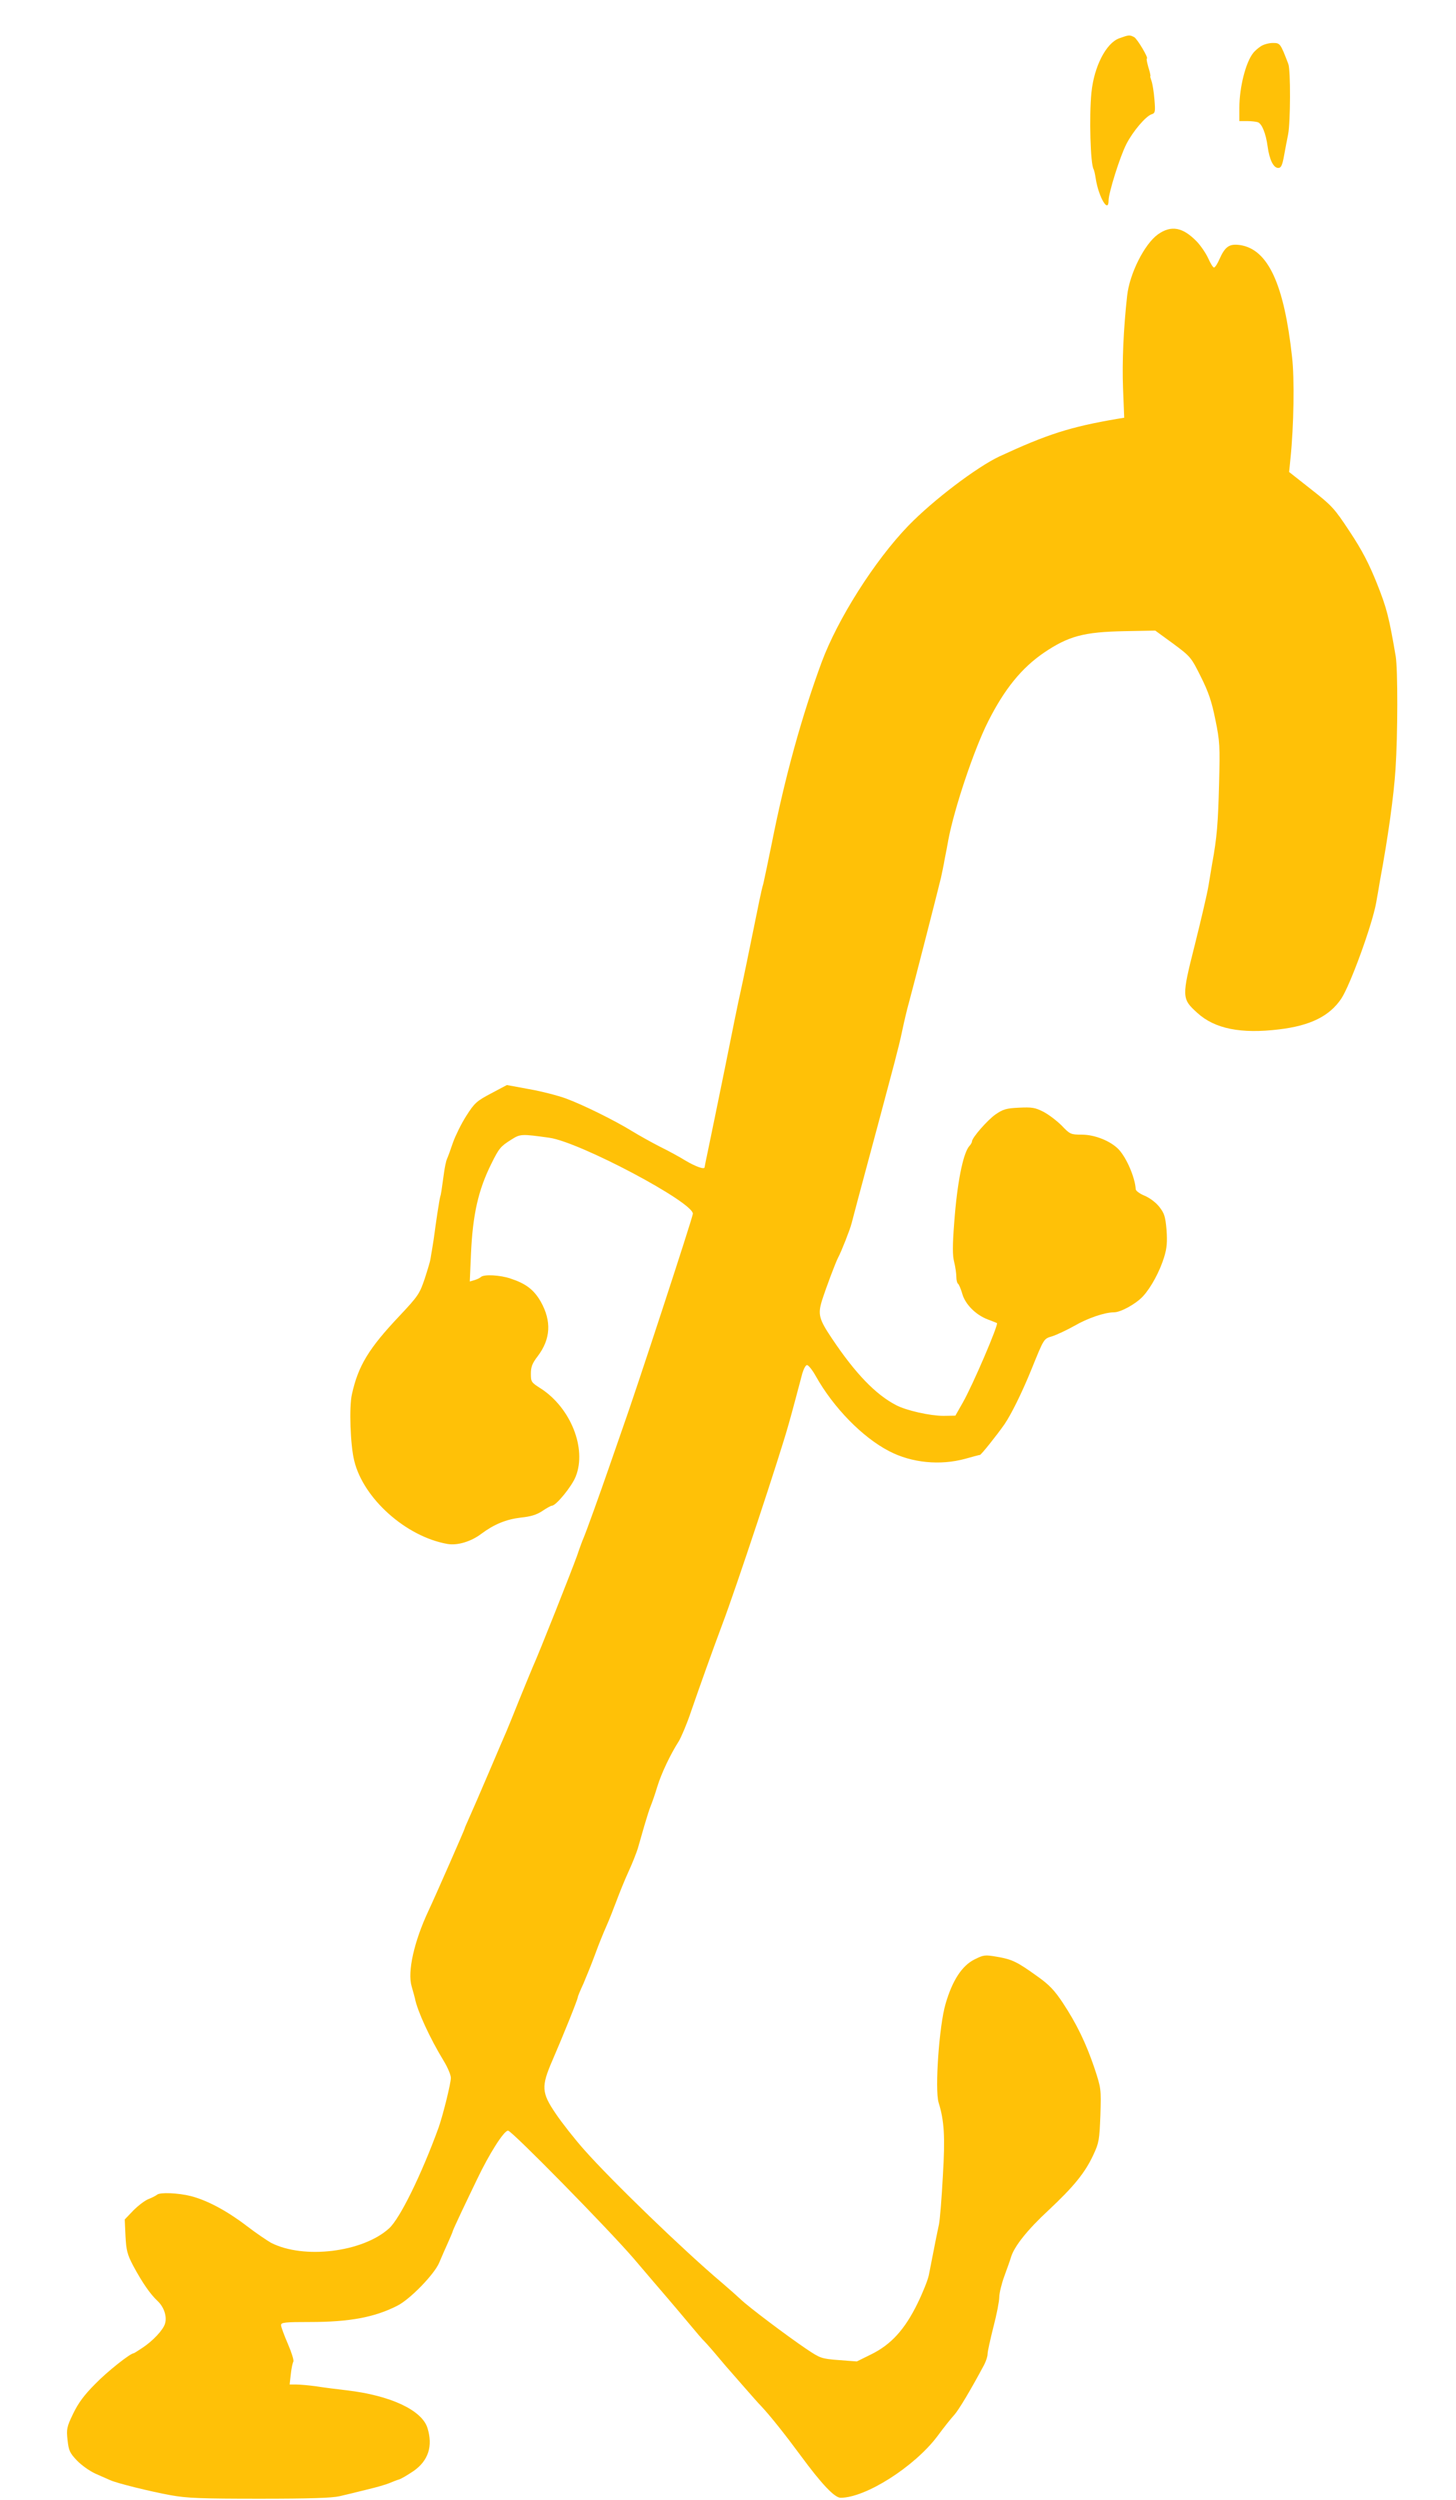 <?xml version="1.0" standalone="no"?>
<!DOCTYPE svg PUBLIC "-//W3C//DTD SVG 20010904//EN"
 "http://www.w3.org/TR/2001/REC-SVG-20010904/DTD/svg10.dtd">
<svg version="1.0" xmlns="http://www.w3.org/2000/svg"
 width="746pt" height="1280pt" viewBox="0 0 746 1280"
 preserveAspectRatio="xMidYMid meet">
<g transform="translate(0,1280) scale(0.1,-0.1)"
fill="#ffc107" stroke="none">
<path d="M5735 12604 c-68 -24 -130 -146 -143 -279 -12 -121 -5 -366 11 -391
3 -5 8 -27 11 -48 15 -96 66 -182 66 -112 0 38 58 224 91 288 33 65 100 144
130 153 18 6 19 13 14 75 -3 38 -10 81 -15 95 -5 14 -8 25 -6 25 2 0 -2 20
-10 45 -7 25 -11 45 -8 45 11 0 -48 100 -65 110 -24 12 -26 12 -76 -6z"/>
<path d="M6460 12563 c-14 -9 -31 -24 -38 -33 -39 -47 -72 -177 -72 -282 l0
-68 39 0 c22 0 47 -3 56 -6 21 -8 41 -58 50 -125 9 -67 30 -109 54 -109 15 0
21 13 30 63 6 34 16 84 21 110 12 61 13 328 1 359 -41 107 -42 108 -80 108
-20 0 -48 -8 -61 -17z"/>
<path d="M5933 11600 c-69 -49 -146 -202 -158 -315 -19 -170 -26 -340 -21
-472 l6 -152 -37 -6 c-240 -41 -358 -79 -602 -192 -117 -55 -341 -225 -467
-355 -173 -179 -363 -479 -445 -701 -102 -277 -188 -589 -254 -922 -20 -99
-40 -193 -44 -210 -5 -16 -14 -55 -20 -85 -56 -276 -83 -406 -96 -465 -9 -38
-45 -214 -80 -390 -36 -176 -74 -362 -85 -414 -11 -52 -20 -96 -20 -98 0 -13
-45 3 -96 33 -32 20 -93 53 -134 73 -41 21 -104 56 -140 78 -91 56 -251 135
-340 168 -41 15 -126 37 -189 48 l-114 21 -81 -43 c-74 -39 -85 -49 -127 -115
-25 -39 -55 -100 -68 -136 -12 -36 -26 -74 -31 -85 -5 -11 -11 -42 -15 -70
-13 -93 -15 -110 -20 -125 -4 -14 -23 -139 -30 -195 -1 -11 -6 -40 -10 -65 -4
-25 -9 -52 -10 -60 -1 -8 -14 -52 -29 -98 -26 -77 -34 -89 -129 -190 -158
-167 -212 -256 -244 -402 -15 -65 -8 -260 12 -340 47 -194 266 -389 478 -426
51 -9 122 13 173 52 66 49 127 74 202 83 50 5 81 14 111 34 22 15 44 27 49 27
21 0 103 100 122 150 57 143 -26 351 -179 450 -49 31 -51 34 -51 76 0 34 7 53
34 88 68 89 73 181 16 282 -35 60 -75 91 -154 117 -53 18 -136 23 -152 8 -5
-5 -20 -12 -33 -16 l-24 -7 6 139 c9 203 37 328 104 463 40 81 48 90 102 124
47 30 52 30 196 10 155 -22 735 -329 735 -389 0 -17 -295 -918 -364 -1110 -13
-38 -43 -124 -66 -190 -47 -136 -117 -330 -130 -360 -5 -11 -20 -51 -33 -90
-26 -73 -195 -500 -227 -570 -9 -22 -41 -98 -70 -170 -28 -71 -58 -143 -65
-160 -7 -16 -48 -111 -90 -210 -42 -99 -88 -204 -101 -233 -13 -29 -24 -54
-24 -57 0 -4 -150 -346 -185 -420 -74 -158 -108 -312 -86 -386 7 -23 14 -51
17 -62 12 -63 76 -203 148 -321 20 -33 36 -71 36 -86 0 -29 -41 -193 -63 -255
-87 -239 -198 -466 -254 -516 -135 -122 -438 -159 -605 -73 -19 11 -76 49
-124 86 -102 78 -204 132 -287 153 -63 16 -157 20 -172 7 -6 -5 -25 -15 -43
-22 -19 -7 -54 -34 -79 -59 l-44 -46 4 -85 c4 -74 9 -94 40 -153 46 -85 86
-144 126 -181 32 -31 48 -80 36 -116 -10 -31 -60 -85 -112 -120 -24 -16 -46
-30 -48 -30 -17 0 -135 -93 -197 -157 -57 -57 -87 -98 -113 -152 -33 -68 -35
-79 -29 -135 6 -54 11 -66 48 -105 23 -24 65 -54 96 -68 30 -13 64 -28 75 -33
32 -15 201 -57 310 -77 84 -15 155 -18 455 -18 258 0 370 4 410 13 30 7 93 22
140 34 47 11 99 26 115 33 17 7 39 16 50 19 11 3 44 23 74 43 76 53 100 128
71 221 -29 91 -190 166 -412 192 -51 6 -123 15 -160 21 -37 5 -82 9 -100 9
l-34 0 6 53 c3 28 9 57 13 64 4 6 -9 47 -28 91 -19 44 -35 87 -35 96 0 14 20
16 148 16 203 0 331 24 447 83 65 32 190 161 215 220 12 29 33 76 46 105 13
29 24 55 24 58 0 2 20 46 44 97 24 50 60 126 80 167 63 132 138 250 159 250
19 0 512 -502 643 -654 65 -77 143 -167 171 -200 29 -34 81 -95 115 -136 34
-41 69 -82 78 -90 8 -8 40 -44 70 -80 30 -36 57 -67 60 -70 3 -3 34 -39 70
-80 36 -41 77 -88 92 -103 45 -48 123 -146 201 -252 106 -144 173 -215 204
-215 128 0 377 158 495 314 33 45 73 95 88 111 23 26 83 126 152 255 10 19 18
44 18 56 0 13 14 75 30 139 17 64 30 133 30 153 0 20 12 69 26 107 14 39 30
82 34 97 17 56 85 141 192 240 128 120 187 191 230 284 29 62 31 76 36 203 4
135 4 137 -31 243 -43 126 -90 224 -162 333 -42 63 -69 92 -130 135 -103 74
-129 87 -206 100 -63 11 -69 10 -117 -14 -63 -32 -112 -106 -147 -226 -33
-110 -56 -440 -36 -506 29 -94 34 -173 22 -375 -6 -112 -15 -224 -20 -249 -9
-40 -25 -122 -52 -260 -5 -25 -31 -90 -58 -145 -65 -133 -135 -210 -236 -260
l-75 -37 -92 7 c-90 7 -95 9 -168 58 -95 64 -296 215 -335 253 -17 16 -60 54
-95 84 -197 166 -566 523 -706 681 -49 55 -115 139 -146 185 -74 109 -76 139
-17 275 52 120 129 310 129 321 0 4 13 36 29 70 15 35 43 104 61 153 18 50 44
113 57 142 13 29 36 87 52 130 16 43 44 112 63 153 19 41 39 93 46 115 6 22
21 74 33 115 12 41 27 89 34 105 7 17 22 60 33 97 21 68 66 163 110 232 13 22
42 90 62 150 43 125 112 318 160 446 70 184 298 873 340 1025 12 40 57 210 71
263 7 23 17 42 24 42 7 0 28 -26 45 -57 91 -162 240 -314 376 -384 115 -60
261 -74 389 -39 39 11 73 20 76 20 6 0 88 103 125 156 35 51 90 162 138 280
67 165 63 158 109 172 23 8 73 31 112 53 67 39 155 69 202 69 35 0 113 43 149
82 41 44 87 129 109 202 14 45 16 77 12 138 -6 68 -11 85 -37 118 -17 22 -49
46 -75 57 -25 10 -45 25 -46 33 -3 59 -46 160 -87 204 -41 43 -122 76 -190 76
-56 0 -60 2 -102 46 -25 25 -67 57 -94 71 -43 22 -59 24 -125 21 -65 -3 -82
-8 -121 -35 -41 -29 -120 -119 -120 -138 0 -5 -6 -16 -14 -24 -32 -38 -62
-188 -77 -392 -9 -118 -9 -168 0 -202 6 -25 11 -59 11 -76 0 -16 4 -32 9 -35
4 -3 14 -25 21 -50 15 -54 68 -108 130 -132 25 -9 46 -18 48 -19 9 -7 -124
-318 -175 -407 l-38 -67 -61 -1 c-68 0 -190 27 -243 55 -104 54 -208 161 -329
342 -66 98 -72 123 -51 192 22 69 70 196 83 221 16 29 62 146 69 175 5 20 53
201 88 330 21 77 86 320 131 490 16 61 34 133 39 160 14 65 25 112 37 155 16
57 153 591 163 635 5 22 14 65 19 95 6 30 15 75 19 100 31 163 132 463 203
604 85 169 173 276 287 354 126 85 204 106 413 110 l157 3 92 -67 c89 -66 92
-70 141 -168 40 -80 56 -127 75 -221 23 -112 24 -134 19 -330 -5 -198 -11
-275 -35 -405 -5 -30 -14 -84 -20 -120 -6 -36 -37 -169 -69 -297 -68 -269 -68
-277 13 -350 89 -81 223 -108 419 -84 160 19 258 68 318 157 46 69 159 379
179 492 5 28 14 78 19 110 43 231 71 437 80 572 12 182 12 512 1 580 -35 204
-46 246 -96 372 -41 102 -76 170 -139 265 -79 120 -91 133 -198 217 l-113 89
7 71 c17 164 21 407 8 518 -41 374 -123 551 -266 573 -55 8 -77 -7 -106 -72
-10 -24 -23 -43 -28 -43 -5 0 -18 21 -30 48 -12 26 -38 64 -58 85 -72 74 -131
85 -199 37z"/>
</g>
</svg>
